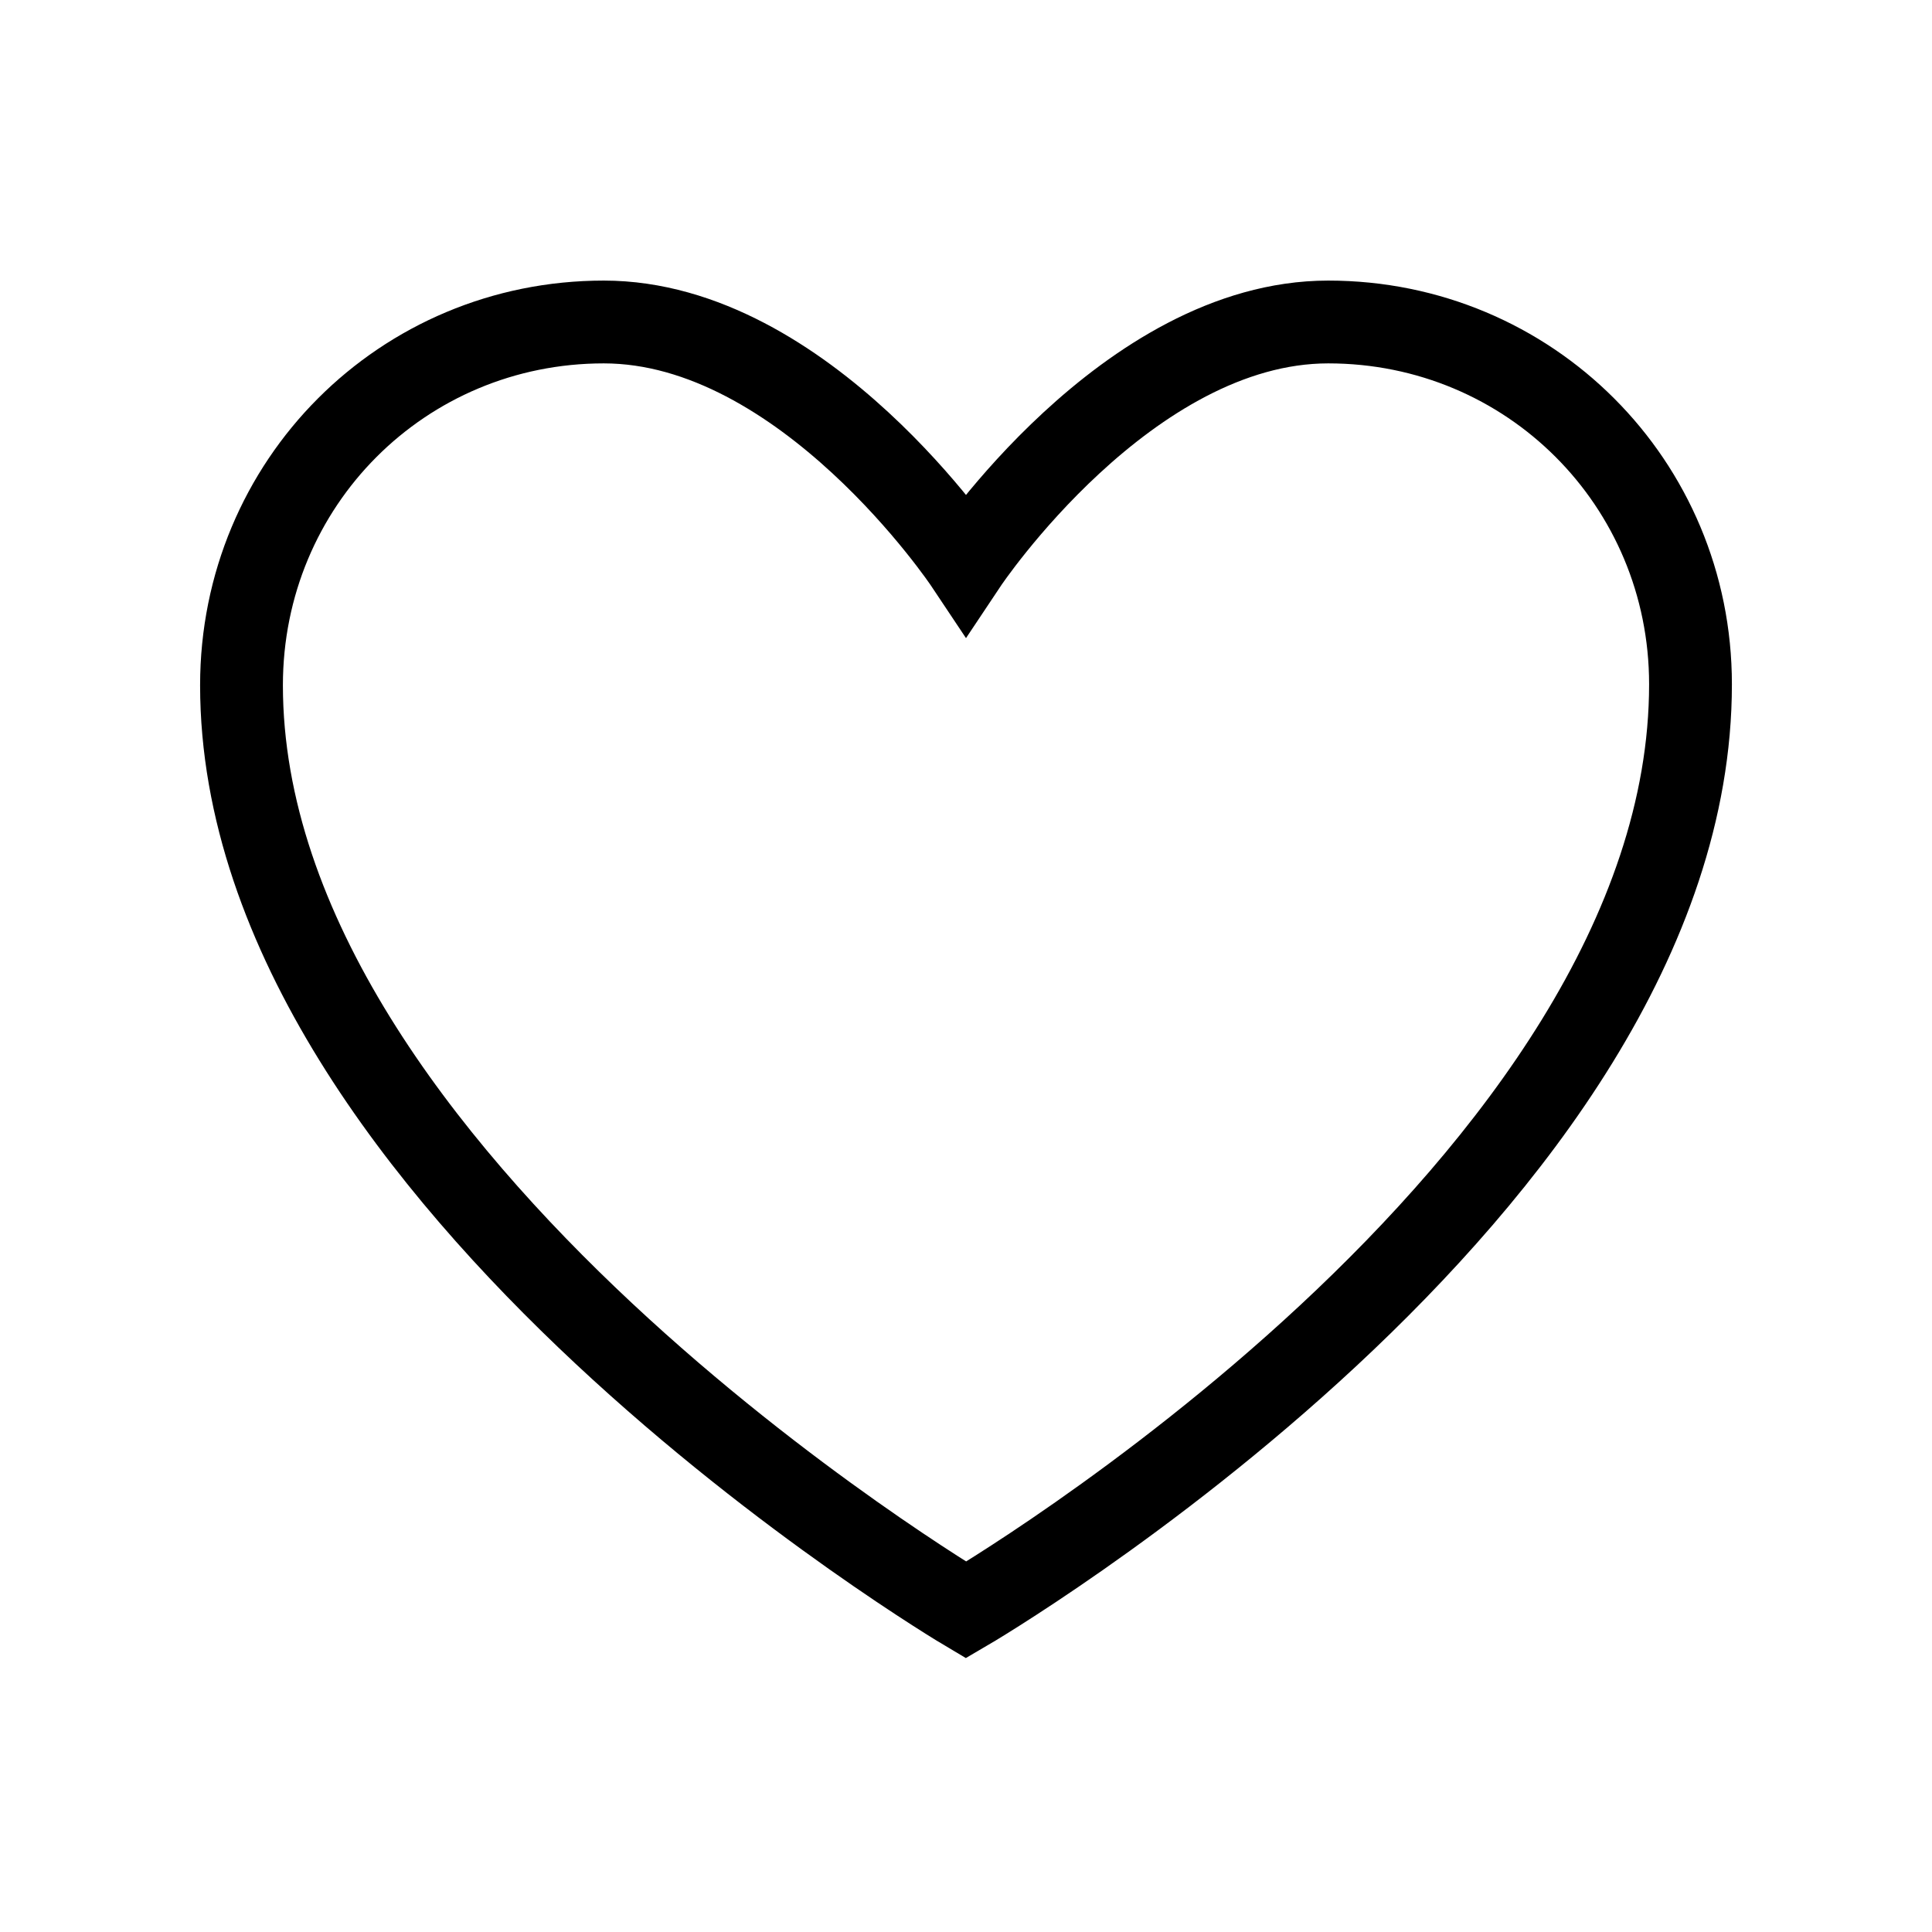 <svg width="35" height="35" viewBox="0 0 35 35" fill="none" xmlns="http://www.w3.org/2000/svg">
<path fill-rule="evenodd" clip-rule="evenodd" d="M30.625 12.396C30.625 21.502 17.5 29.167 17.5 29.167C17.5 29.167 4.375 21.389 4.375 12.414C4.375 8.75 7.292 5.833 10.938 5.833C14.583 5.833 17.5 10.208 17.5 10.208C17.5 10.208 20.417 5.833 24.062 5.833C27.708 5.833 30.625 8.75 30.625 12.396Z" stroke="black" stroke-width="1.5" stroke-linecap="round"/>
</svg>

